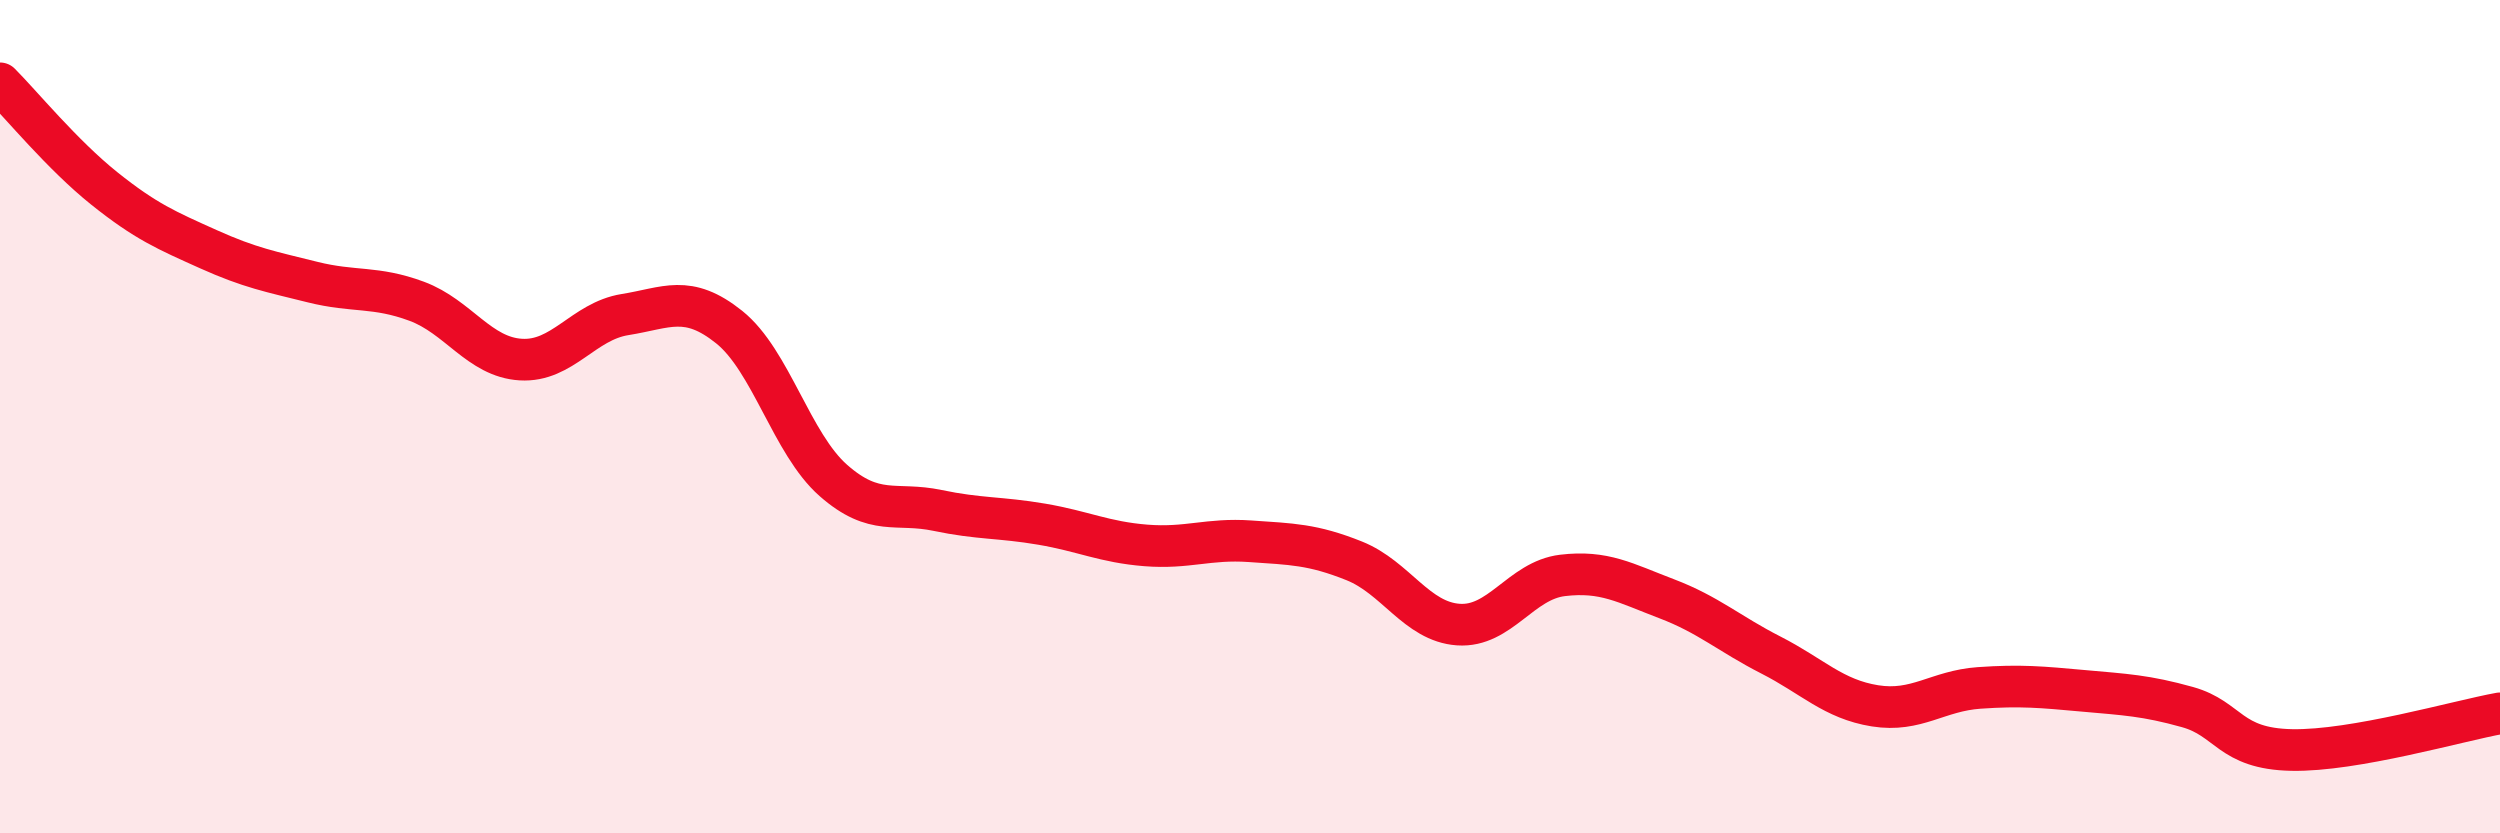 
    <svg width="60" height="20" viewBox="0 0 60 20" xmlns="http://www.w3.org/2000/svg">
      <path
        d="M 0,2 C 0.5,2.5 1.5,3.72 2.5,4.52 C 3.5,5.32 4,5.53 5,5.98 C 6,6.43 6.5,6.52 7.5,6.77 C 8.5,7.02 9,6.86 10,7.23 C 11,7.6 11.5,8.57 12.5,8.63 C 13.5,8.69 14,7.71 15,7.55 C 16,7.39 16.5,7.05 17.5,7.85 C 18.5,8.65 19,10.65 20,11.53 C 21,12.41 21.5,12.04 22.5,12.25 C 23.5,12.46 24,12.41 25,12.58 C 26,12.75 26.5,13.01 27.5,13.09 C 28.5,13.17 29,12.92 30,12.99 C 31,13.06 31.5,13.06 32.5,13.46 C 33.5,13.86 34,14.92 35,14.99 C 36,15.06 36.5,13.93 37.5,13.81 C 38.5,13.69 39,13.99 40,14.37 C 41,14.75 41.5,15.21 42.5,15.72 C 43.5,16.23 44,16.78 45,16.94 C 46,17.1 46.5,16.58 47.5,16.51 C 48.5,16.44 49,16.49 50,16.58 C 51,16.67 51.5,16.69 52.5,16.97 C 53.5,17.25 53.5,17.97 55,18 C 56.5,18.03 59,17.3 60,17.12L60 20L0 20Z"
        fill="#EB0A25"
        opacity="0.1"
        stroke-linecap="round"
        stroke-linejoin="round"
      />
      <path
        d="M 0,2 C 0.5,2.5 1.5,3.72 2.5,4.52 C 3.5,5.32 4,5.53 5,5.98 C 6,6.43 6.5,6.52 7.5,6.77 C 8.5,7.02 9,6.86 10,7.23 C 11,7.6 11.5,8.57 12.5,8.63 C 13.5,8.69 14,7.71 15,7.55 C 16,7.39 16.5,7.05 17.5,7.85 C 18.5,8.65 19,10.65 20,11.53 C 21,12.41 21.5,12.04 22.5,12.25 C 23.5,12.46 24,12.41 25,12.58 C 26,12.75 26.5,13.01 27.5,13.09 C 28.5,13.17 29,12.92 30,12.99 C 31,13.06 31.5,13.06 32.5,13.46 C 33.5,13.86 34,14.92 35,14.99 C 36,15.06 36.5,13.93 37.5,13.81 C 38.5,13.69 39,13.99 40,14.37 C 41,14.75 41.5,15.21 42.5,15.72 C 43.5,16.23 44,16.78 45,16.94 C 46,17.1 46.5,16.58 47.5,16.51 C 48.5,16.44 49,16.49 50,16.58 C 51,16.67 51.5,16.69 52.5,16.97 C 53.5,17.25 53.5,17.97 55,18 C 56.5,18.03 59,17.3 60,17.12"
        stroke="#EB0A25"
        stroke-width="1"
        fill="none"
        stroke-linecap="round"
        stroke-linejoin="round"
      />
    </svg>
  